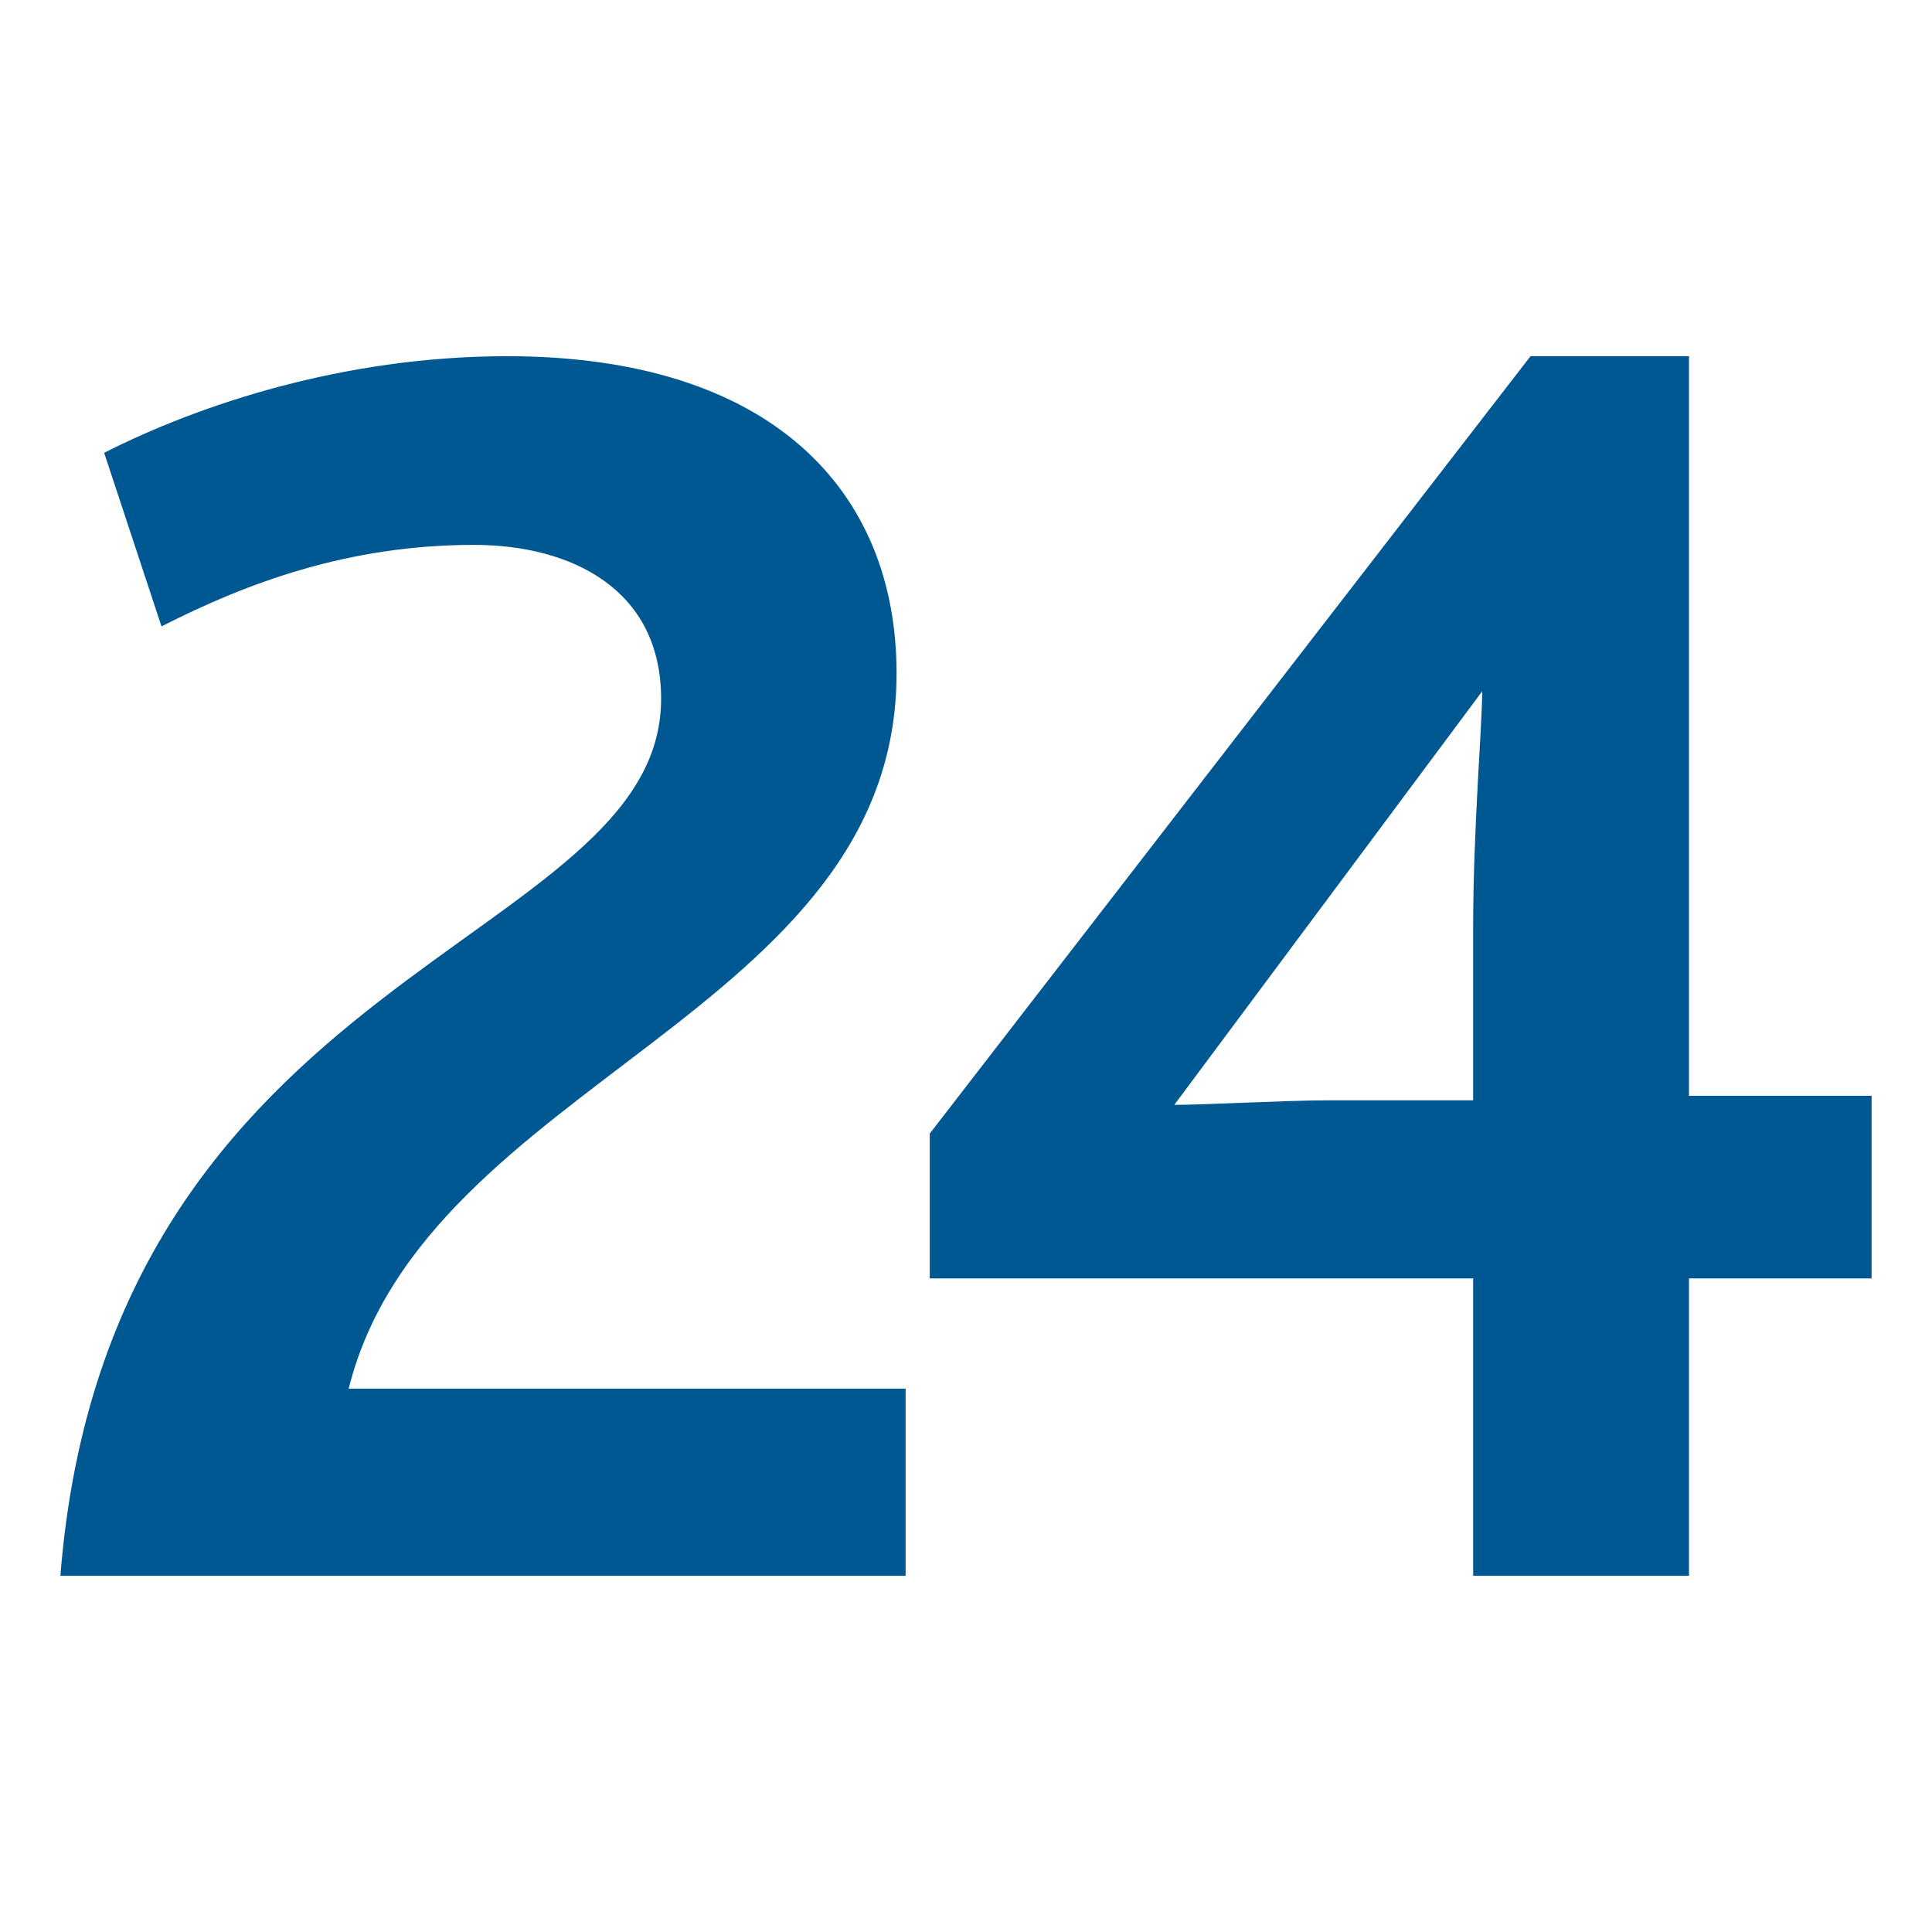 <?xml version="1.0" encoding="utf-8"?>
<!-- Generator: Adobe Illustrator 26.4.1, SVG Export Plug-In . SVG Version: 6.00 Build 0)  -->
<svg version="1.0" id="Layer_1" xmlns="http://www.w3.org/2000/svg" xmlns:xlink="http://www.w3.org/1999/xlink" x="0px" y="0px"
	 viewBox="0 0 128 128" style="enable-background:new 0 0 128 128;" xml:space="preserve">
<style type="text/css">
	.st0{fill:#005893;}
</style>
<g id="Vector">
	<g>
		<path class="st0" d="M4,104.4h56V92H23.1c5.1-20.4,36.3-24.8,36.3-47.4c0-12.1-8.3-21-25.8-21c-10.8,0-20.4,3.2-26.7,6.4l3.8,11.5
			c5.7-2.9,12.4-5.4,20.7-5.4c6.4,0,12.4,2.9,12.4,10.2C43.8,62.7,7.2,64,4,104.4z M61.6,84.7h36v19.7h14.3V84.7H124V72.6h-12.1v-49
			h-10.5L61.6,75.1V84.7z M77.8,73.2l20.4-27.4c0,2.2-0.6,9.2-0.6,15.6v11.5H88C85.2,72.9,79.8,73.2,77.8,73.2z"/>
	</g>
</g>
</svg>
